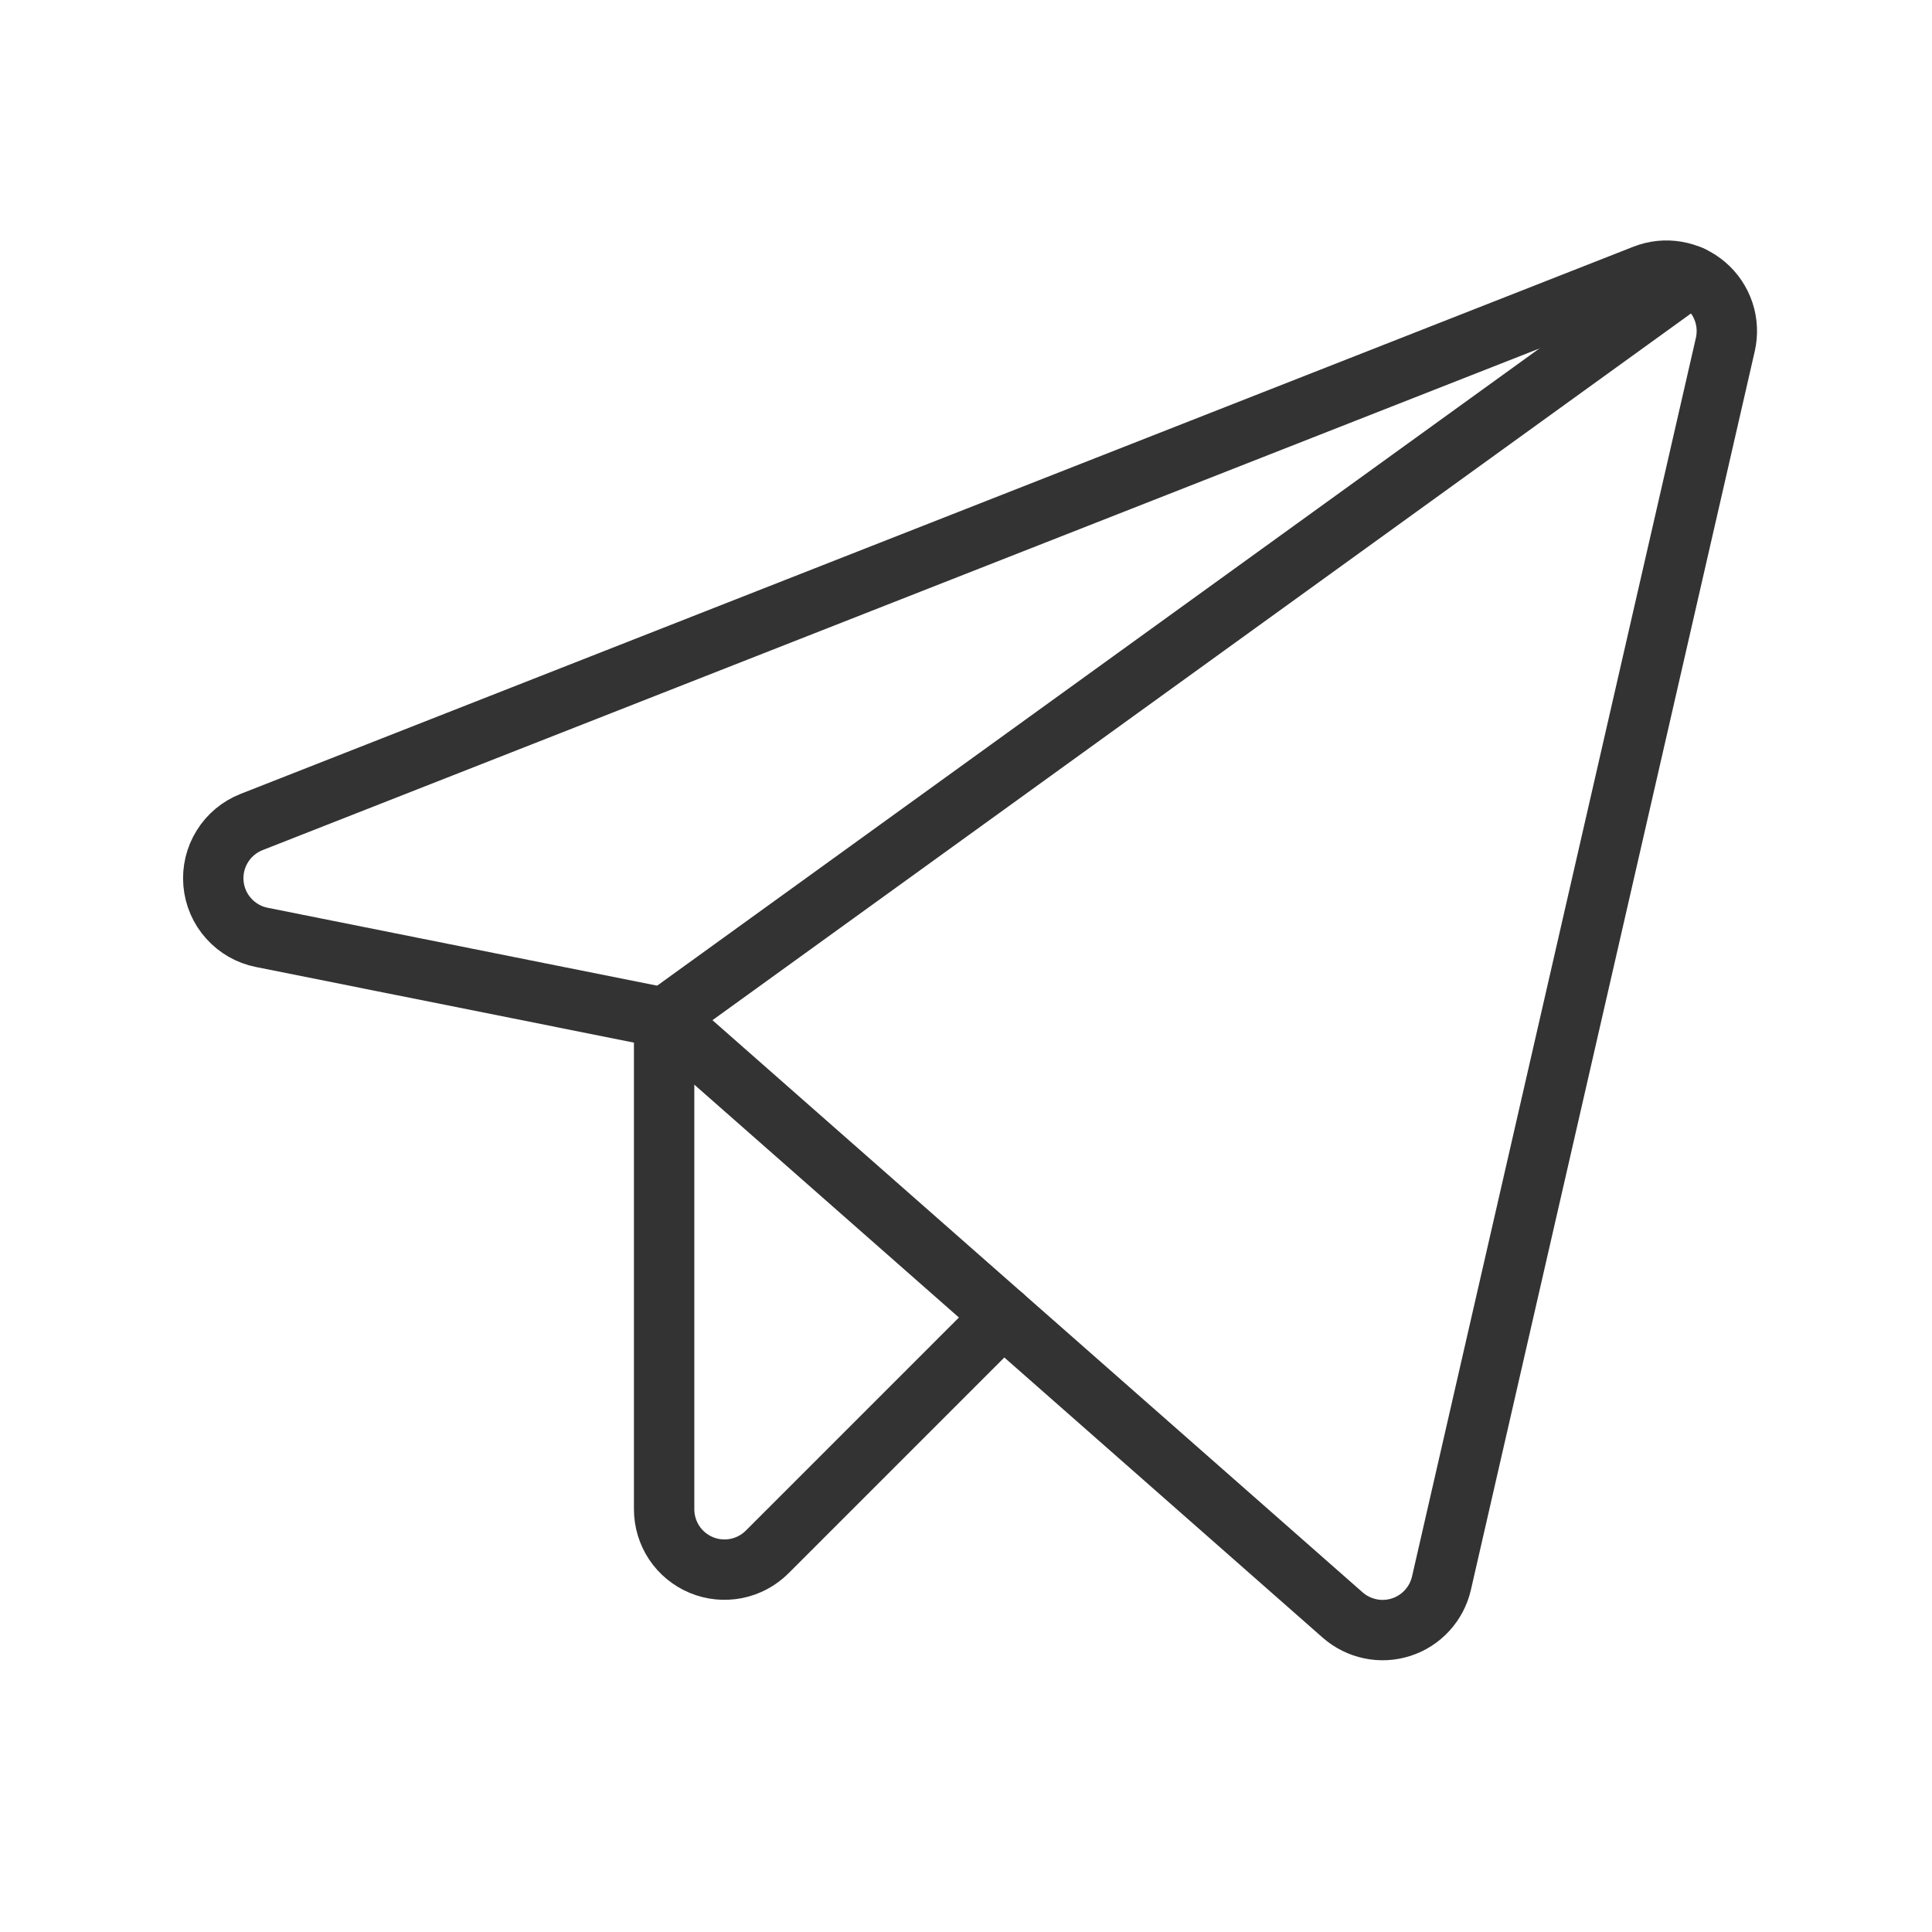 <?xml version="1.0" encoding="UTF-8"?> <svg xmlns="http://www.w3.org/2000/svg" width="32" height="32" viewBox="0 0 32 32" fill="none"><path d="M11 16.859L22.239 26.75C22.369 26.864 22.527 26.943 22.697 26.978C22.866 27.014 23.042 27.004 23.207 26.951C23.372 26.898 23.52 26.803 23.637 26.675C23.754 26.547 23.836 26.392 23.875 26.223L28.577 5.706C28.617 5.529 28.609 5.344 28.552 5.171C28.495 4.998 28.392 4.844 28.254 4.725C28.116 4.606 27.949 4.527 27.769 4.497C27.59 4.466 27.406 4.485 27.236 4.552L4.167 13.615C3.966 13.694 3.795 13.836 3.682 14.02C3.568 14.203 3.517 14.419 3.536 14.634C3.555 14.849 3.643 15.053 3.788 15.213C3.932 15.374 4.124 15.484 4.336 15.526L11 16.859Z" stroke="#343333" stroke-linecap="round" stroke-linejoin="round"></path><path d="M11 16.859L28.014 4.571" stroke="#343333" stroke-linecap="round" stroke-linejoin="round"></path><path d="M16.613 21.799L12.707 25.705C12.567 25.845 12.389 25.94 12.195 25.979C12.001 26.017 11.8 25.998 11.617 25.922C11.435 25.846 11.278 25.718 11.168 25.554C11.059 25.389 11 25.196 11 24.998V16.859" stroke="#343333" stroke-linecap="round" stroke-linejoin="round"></path></svg> 